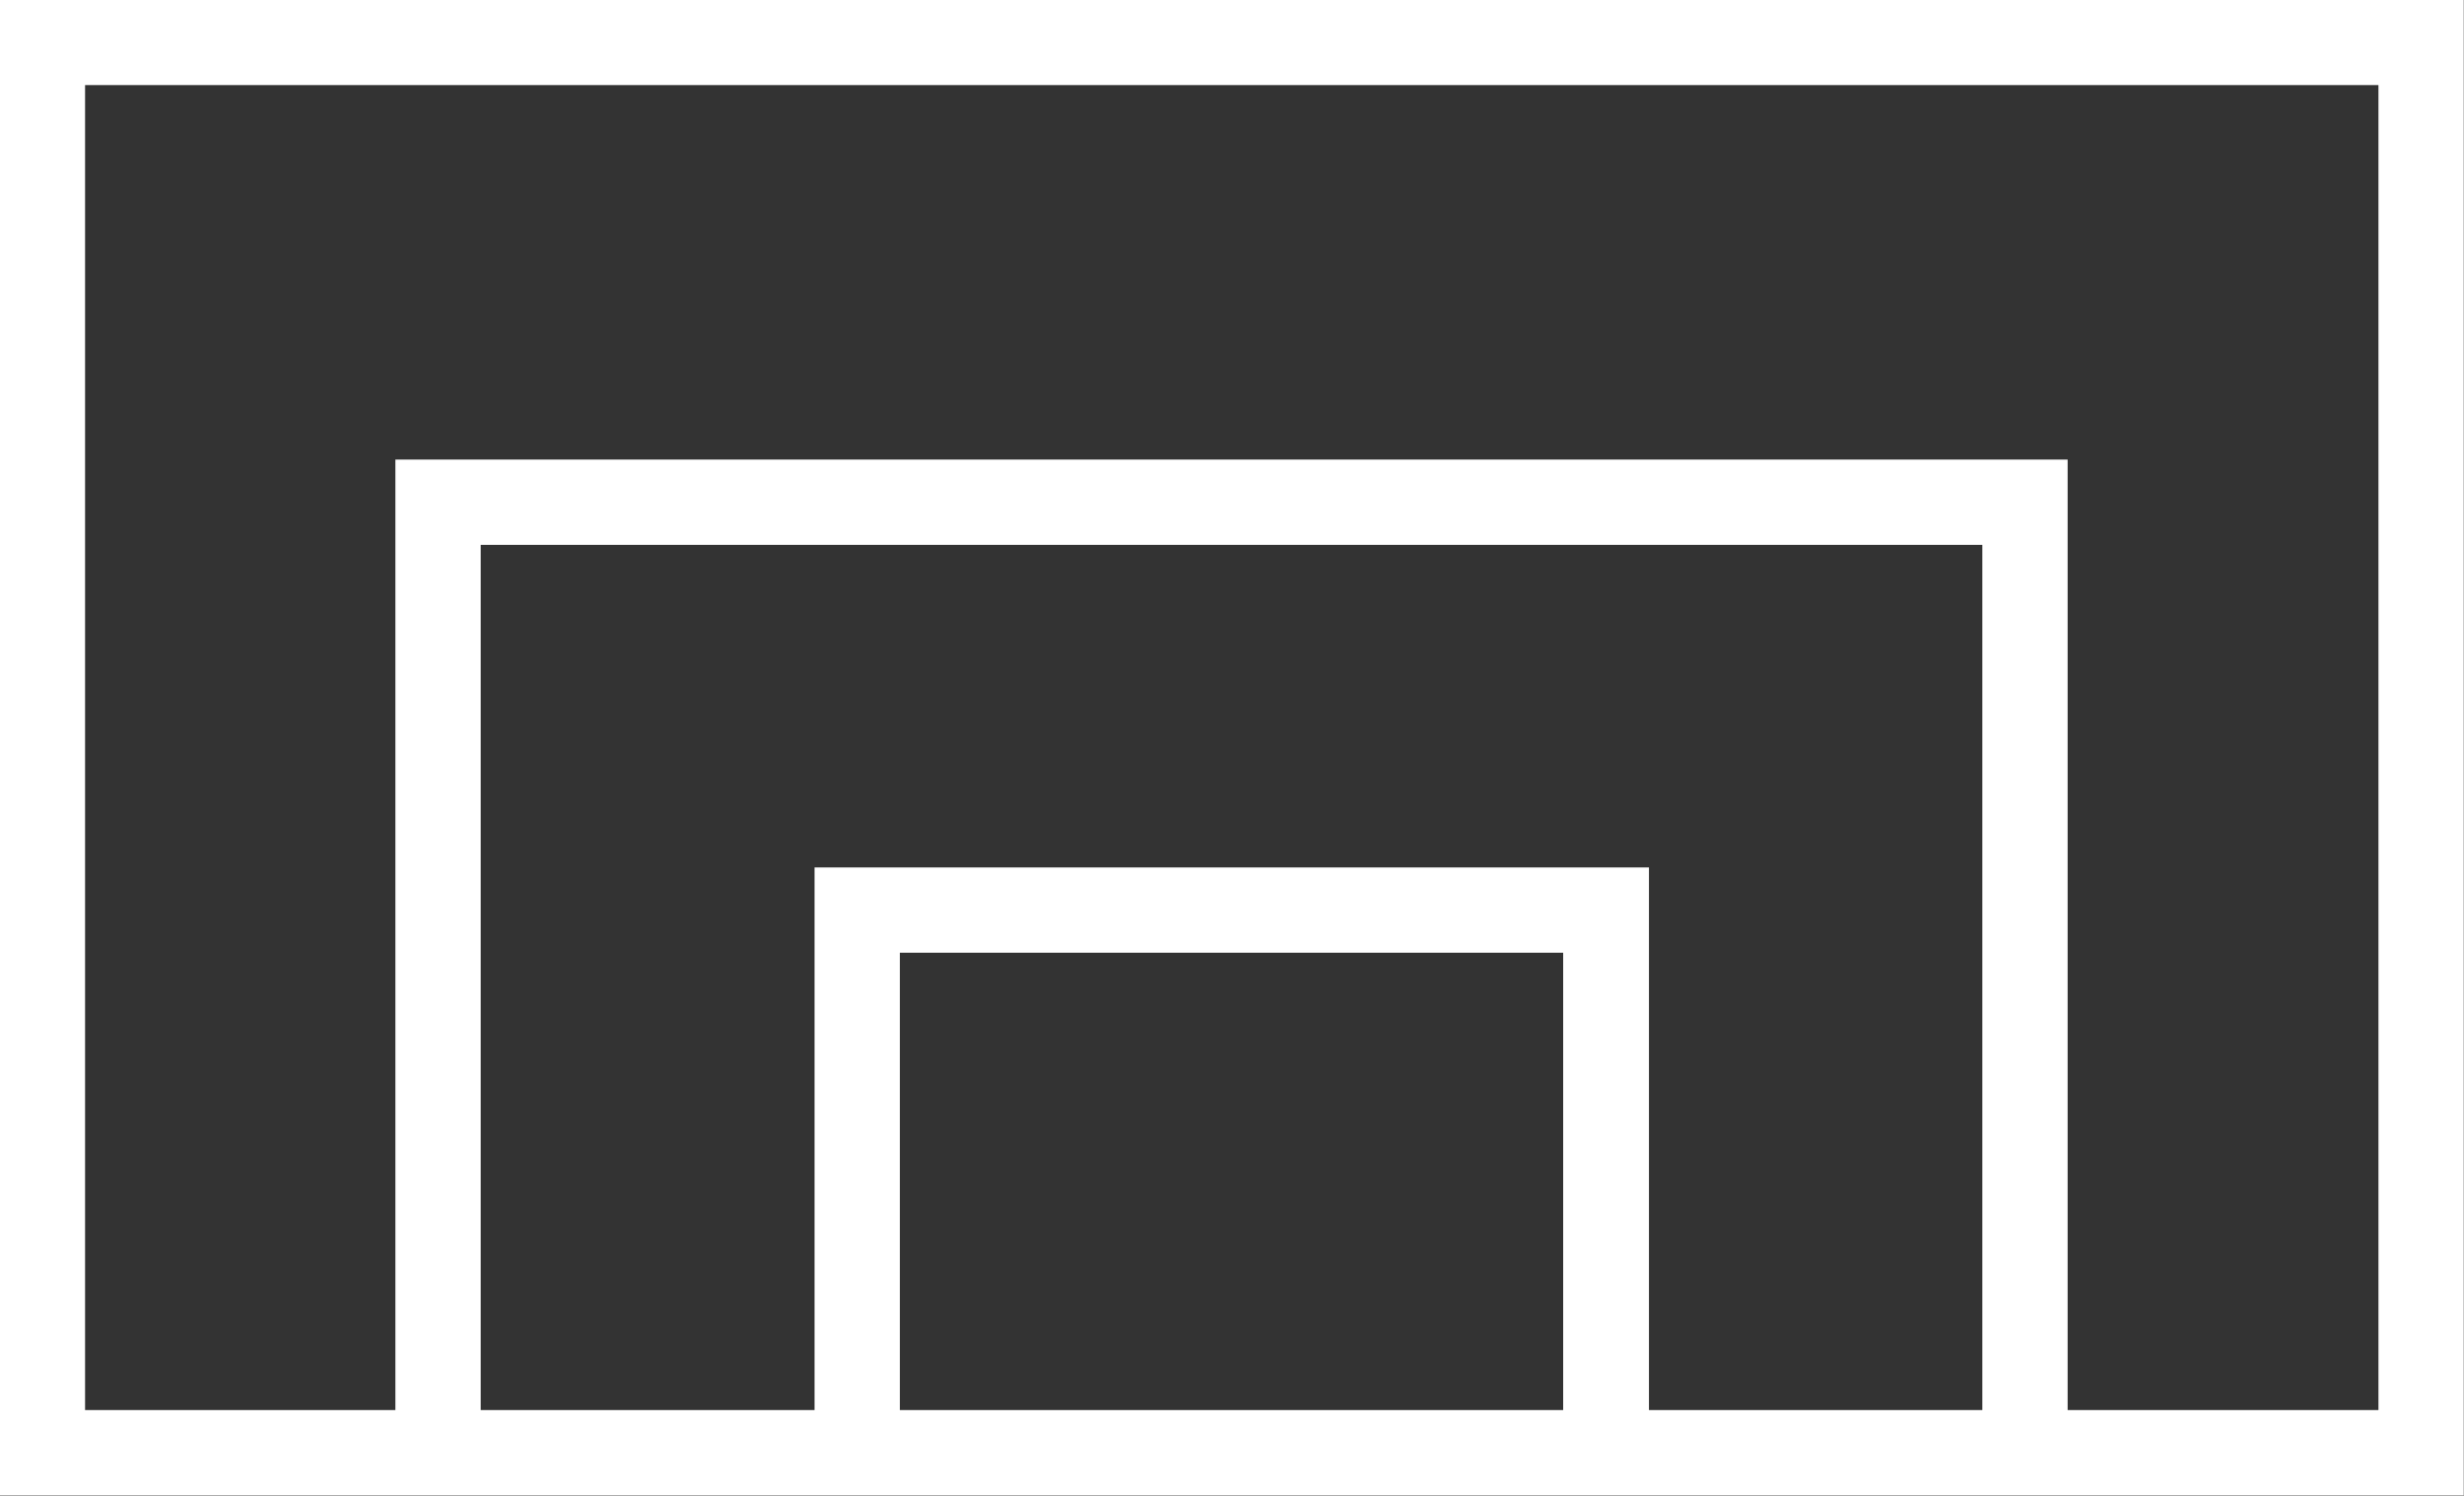 <?xml version="1.0" encoding="UTF-8"?>
<!DOCTYPE svg PUBLIC "-//W3C//DTD SVG 1.1//EN" "http://www.w3.org/Graphics/SVG/1.1/DTD/svg11.dtd">
<svg xmlns="http://www.w3.org/2000/svg" version="1.1" width="5026px" height="3051px" style="shape-rendering:geometricPrecision; text-rendering:geometricPrecision; image-rendering:optimizeQuality; fill-rule:evenodd; clip-rule:evenodd" xmlns:xlink="http://www.w3.org/1999/xlink">
<rect width="100%" height="100%" fill="#333333" stroke="none"/>
<g><path style="opacity:1" fill="#ffffff" d="M -0.5,-0.5 C 1674.83,-0.5 3350.17,-0.5 5025.5,-0.5C 5025.5,1016.5 5025.5,2033.5 5025.5,3050.5C 3350.17,3050.5 1674.83,3050.5 -0.5,3050.5C -0.5,2033.5 -0.5,1016.5 -0.5,-0.5 Z M 173.5,173.5 C 1732.83,173.5 3292.17,173.5 4851.5,173.5C 4851.5,1074.5 4851.5,1975.5 4851.5,2876.5C 4640.17,2876.5 4428.83,2876.5 4217.5,2876.5C 4217.5,2230.17 4217.5,1583.83 4217.5,937.5C 3080.5,937.5 1943.5,937.5 806.5,937.5C 806.5,1583.83 806.5,2230.17 806.5,2876.5C 595.5,2876.5 384.5,2876.5 173.5,2876.5C 173.5,1975.5 173.5,1074.5 173.5,173.5 Z M 980.5,1111.5 C 2001.5,1111.5 3022.5,1111.5 4043.5,1111.5C 4043.5,1699.83 4043.5,2288.17 4043.5,2876.5C 3816.83,2876.5 3590.17,2876.5 3363.5,2876.5C 3363.5,2507.5 3363.5,2138.5 3363.5,1769.5C 2796.17,1769.5 2228.83,1769.5 1661.5,1769.5C 1661.5,2138.5 1661.5,2507.5 1661.5,2876.5C 1434.5,2876.5 1207.5,2876.5 980.5,2876.5C 980.5,2288.17 980.5,1699.83 980.5,1111.5 Z M 1835.5,1943.5 C 2286.5,1943.5 2737.5,1943.5 3188.5,1943.5C 3188.5,2254.5 3188.5,2565.5 3188.5,2876.5C 2737.5,2876.5 2286.5,2876.5 1835.5,2876.5C 1835.5,2565.5 1835.5,2254.5 1835.5,1943.5 Z"/></g>
</svg>
